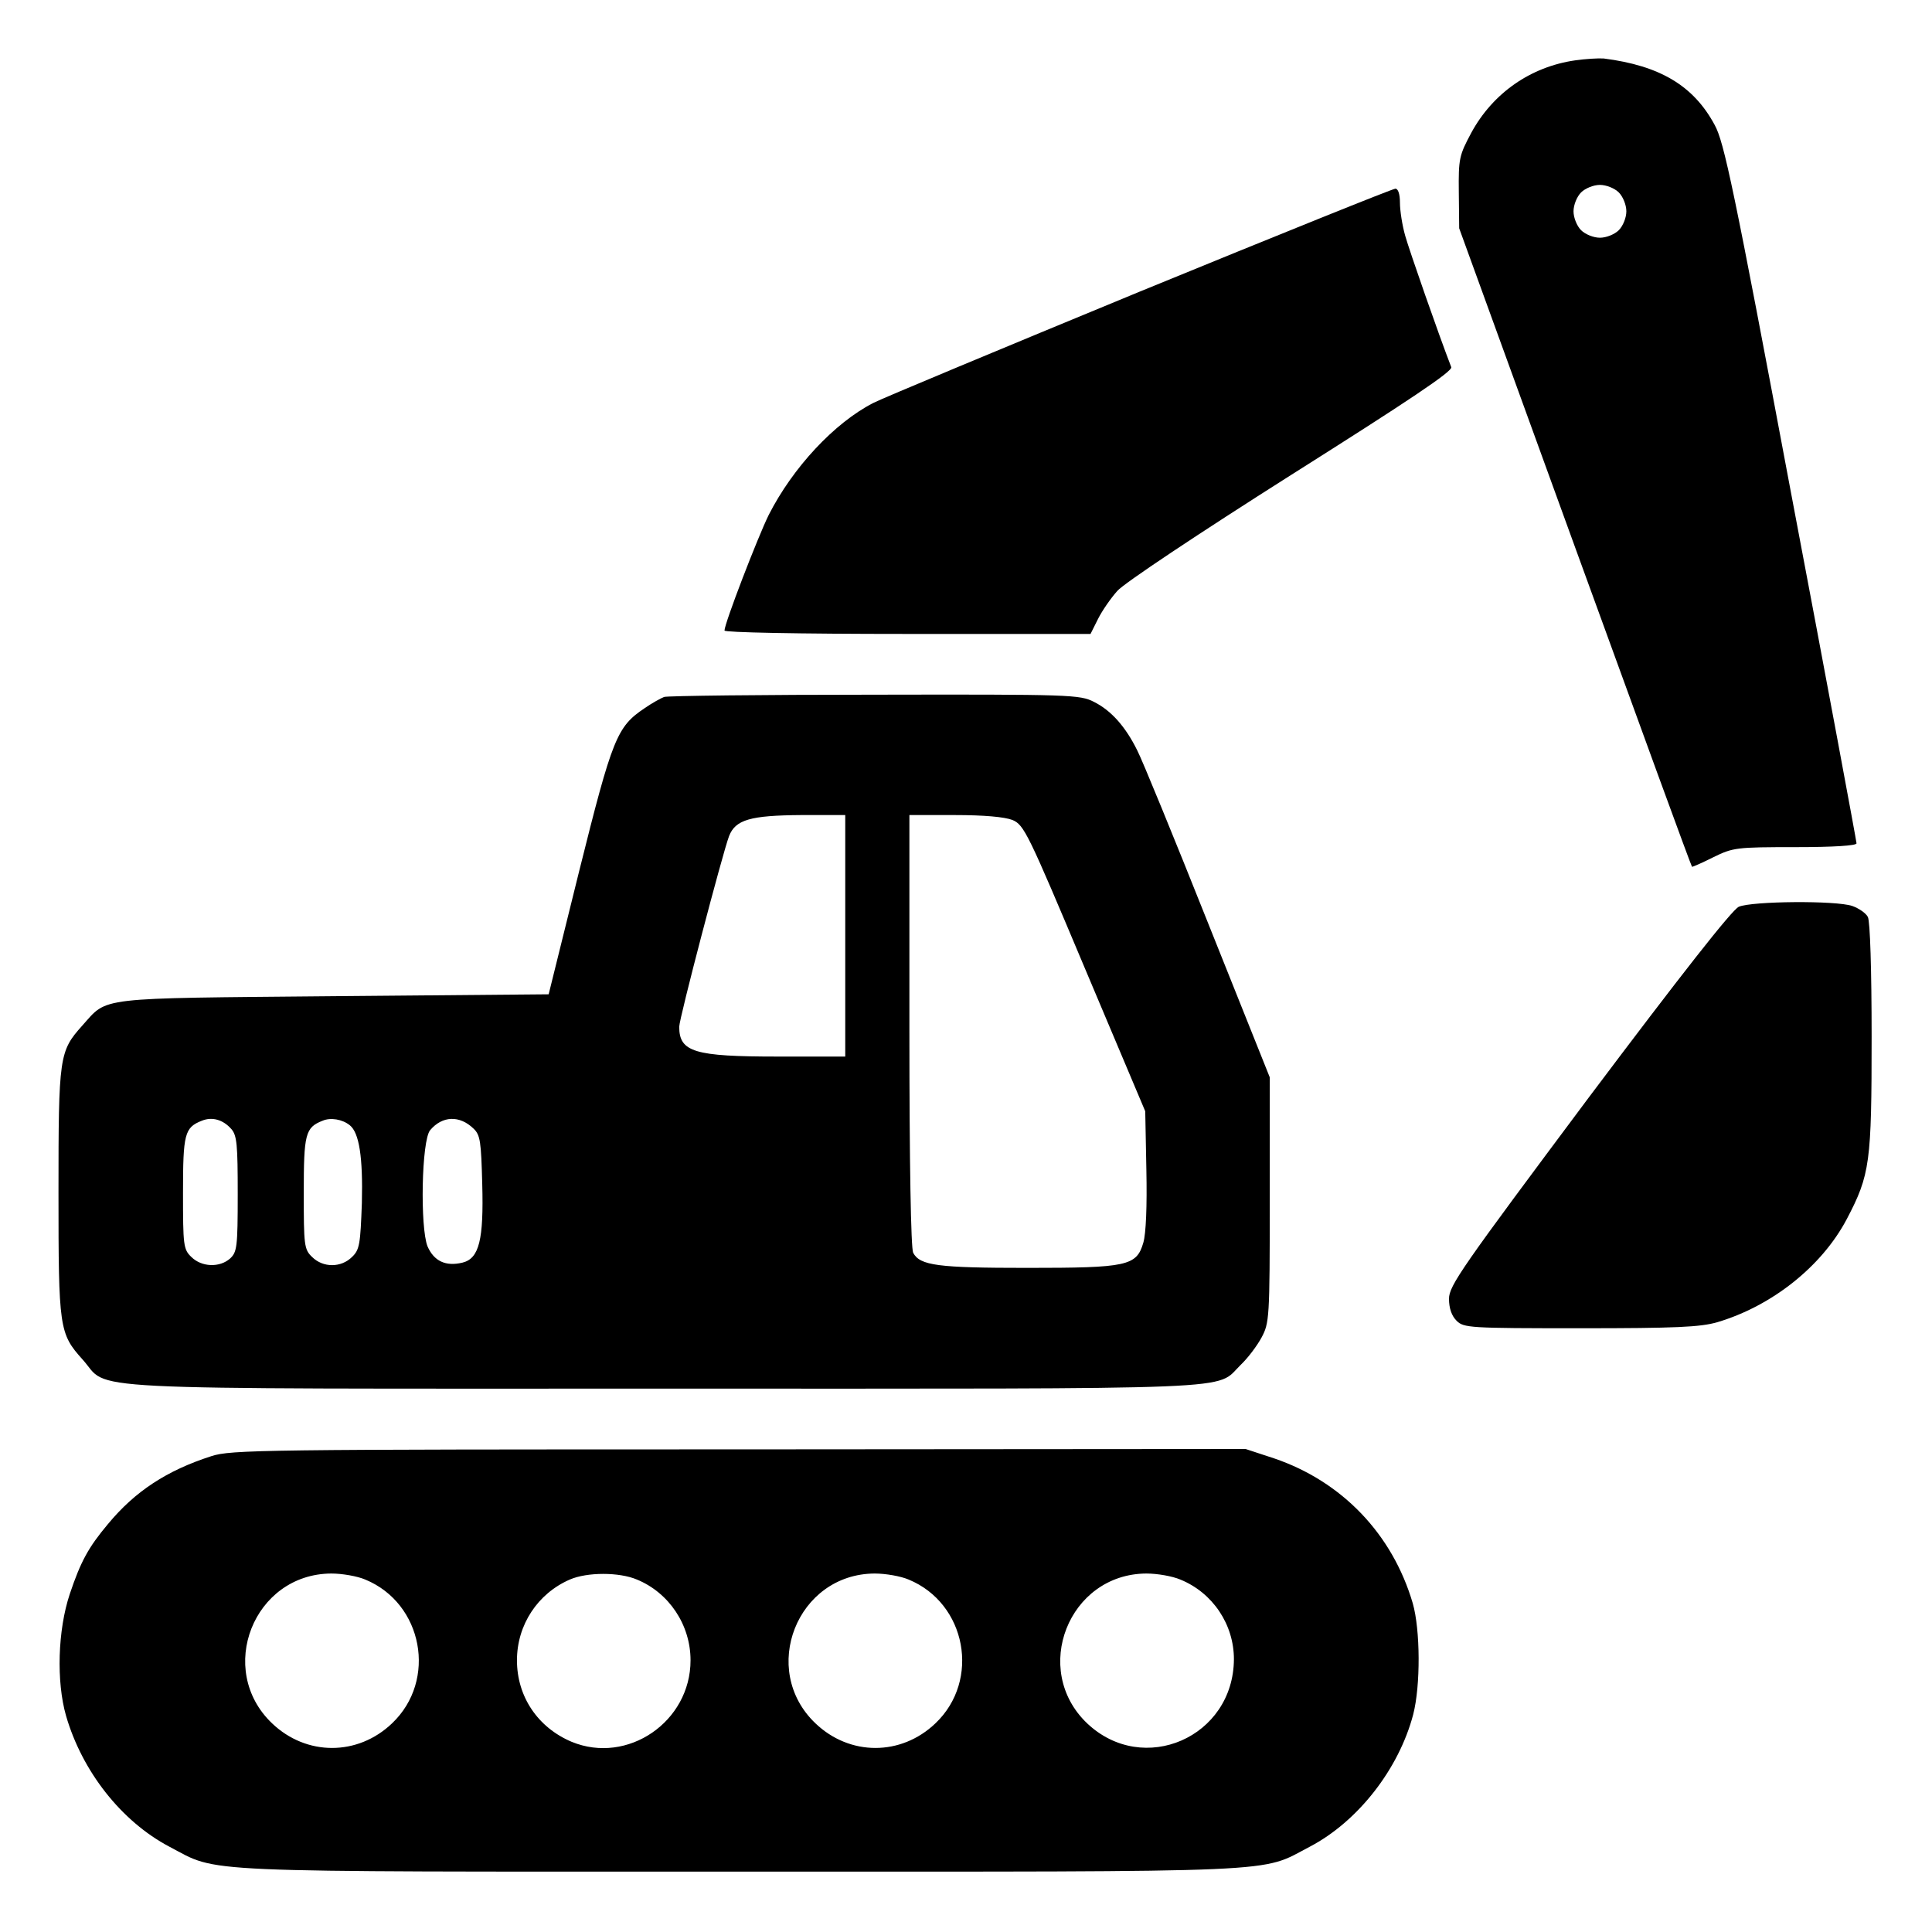 <svg xmlns="http://www.w3.org/2000/svg" width="512pt" height="512pt" viewBox="0 0 512 512" preserveAspectRatio="xMidYMid meet"><g transform="translate(0,512) scale(0.1,-0.1)" fill="#000000" stroke="none"><path d="M4174 4960 c-118 -17 -218 -87 -275 -192 -32 -60 -34 -68 -33 -158 l1 -95 307 -845 c169 -465 308 -846 310 -847 1 -1 26 10 56 25 53 26 61 27 218 27 102 0 162 4 162 10 0 5 -78 425 -174 931 -151 805 -177 928 -202 973 -56 104 -145 157 -294 176 -14 1 -48 -1 -76 -5z m116 -350 c11 -11 20 -33 20 -50 0 -17 -9 -39 -20 -50 -11 -11 -33 -20 -50 -20 -17 0 -39 9 -50 20 -11 11 -20 33 -20 50 0 17 9 39 20 50 11 11 33 20 50 20 17 0 39 -9 50 -20z"></path><path d="M3020 4347 c-366 -151 -683 -283 -706 -295 -103 -53 -213 -171 -277 -297 -29 -59 -117 -287 -117 -306 0 -5 190 -9 485 -9 l485 0 20 40 c11 22 34 55 51 74 17 20 217 153 460 307 312 197 429 275 425 286 -34 88 -111 309 -122 348 -8 28 -14 67 -14 88 0 23 -5 37 -12 37 -7 0 -312 -123 -678 -273z"></path><path d="M1760 3273 c-8 -3 -32 -16 -52 -30 -73 -49 -85 -78 -173 -431 l-81 -327 -570 -5 c-635 -6 -597 -1 -666 -78 -61 -68 -63 -81 -63 -442 0 -361 2 -374 64 -443 75 -83 -63 -77 1539 -77 1571 0 1460 -5 1530 63 19 18 43 50 55 72 21 39 22 51 22 365 l0 325 -164 410 c-90 226 -174 431 -187 456 -31 63 -69 106 -115 129 -37 19 -61 20 -581 19 -299 0 -550 -3 -558 -6z m480 -633 l0 -320 -179 0 c-221 0 -261 12 -261 79 0 22 115 460 132 505 17 44 57 55 191 56 l117 0 0 -320z m443 307 c31 -13 41 -34 192 -393 l160 -379 3 -155 c2 -97 -1 -169 -8 -193 -18 -62 -42 -67 -308 -67 -236 0 -284 6 -302 40 -6 12 -10 236 -10 589 l0 571 120 0 c79 0 132 -5 153 -13z m-2070 -819 c15 -17 17 -42 17 -173 0 -140 -2 -153 -20 -170 -28 -25 -76 -23 -103 4 -21 20 -22 31 -22 170 0 156 4 173 50 191 27 11 56 3 78 -22z m314 10 c25 -20 35 -85 32 -206 -4 -109 -6 -124 -26 -143 -29 -29 -77 -29 -106 0 -21 20 -22 31 -22 170 0 156 4 173 50 191 21 9 52 4 72 -12z m328 -9 c18 -17 20 -35 23 -147 4 -147 -8 -197 -52 -208 -45 -11 -76 4 -93 43 -20 50 -16 281 7 308 32 38 78 40 115 4z"></path><path d="M4608 2717 c-18 -8 -153 -180 -398 -506 -336 -450 -370 -498 -370 -533 0 -25 7 -45 20 -58 19 -19 33 -20 328 -20 253 0 318 3 363 16 145 43 277 148 343 273 62 118 66 150 66 484 0 175 -4 306 -10 317 -5 10 -24 23 -41 29 -43 15 -266 13 -301 -2z"></path><path d="M560 1261 c-118 -38 -202 -93 -274 -180 -52 -62 -72 -99 -101 -185 -32 -96 -36 -232 -10 -323 43 -148 147 -280 274 -347 134 -70 42 -66 1511 -66 1469 0 1377 -4 1511 66 128 67 236 206 274 350 20 77 19 225 -1 295 -54 184 -188 323 -367 384 l-76 25 -1343 -1 c-1263 0 -1346 -1 -1398 -18z m408 -327 c153 -63 191 -267 71 -381 -91 -87 -227 -87 -318 0 -149 142 -49 396 157 397 29 0 69 -7 90 -16z m720 0 c85 -35 142 -120 142 -214 0 -163 -167 -277 -315 -216 -90 38 -145 120 -145 216 0 94 55 177 140 214 46 20 131 20 178 0z m720 0 c153 -63 191 -267 71 -381 -91 -87 -227 -87 -318 0 -149 142 -49 396 157 397 29 0 69 -7 90 -16z m720 0 c86 -35 142 -119 142 -211 -1 -207 -240 -311 -389 -170 -149 142 -49 396 157 397 29 0 69 -7 90 -16z"></path></g></svg>
